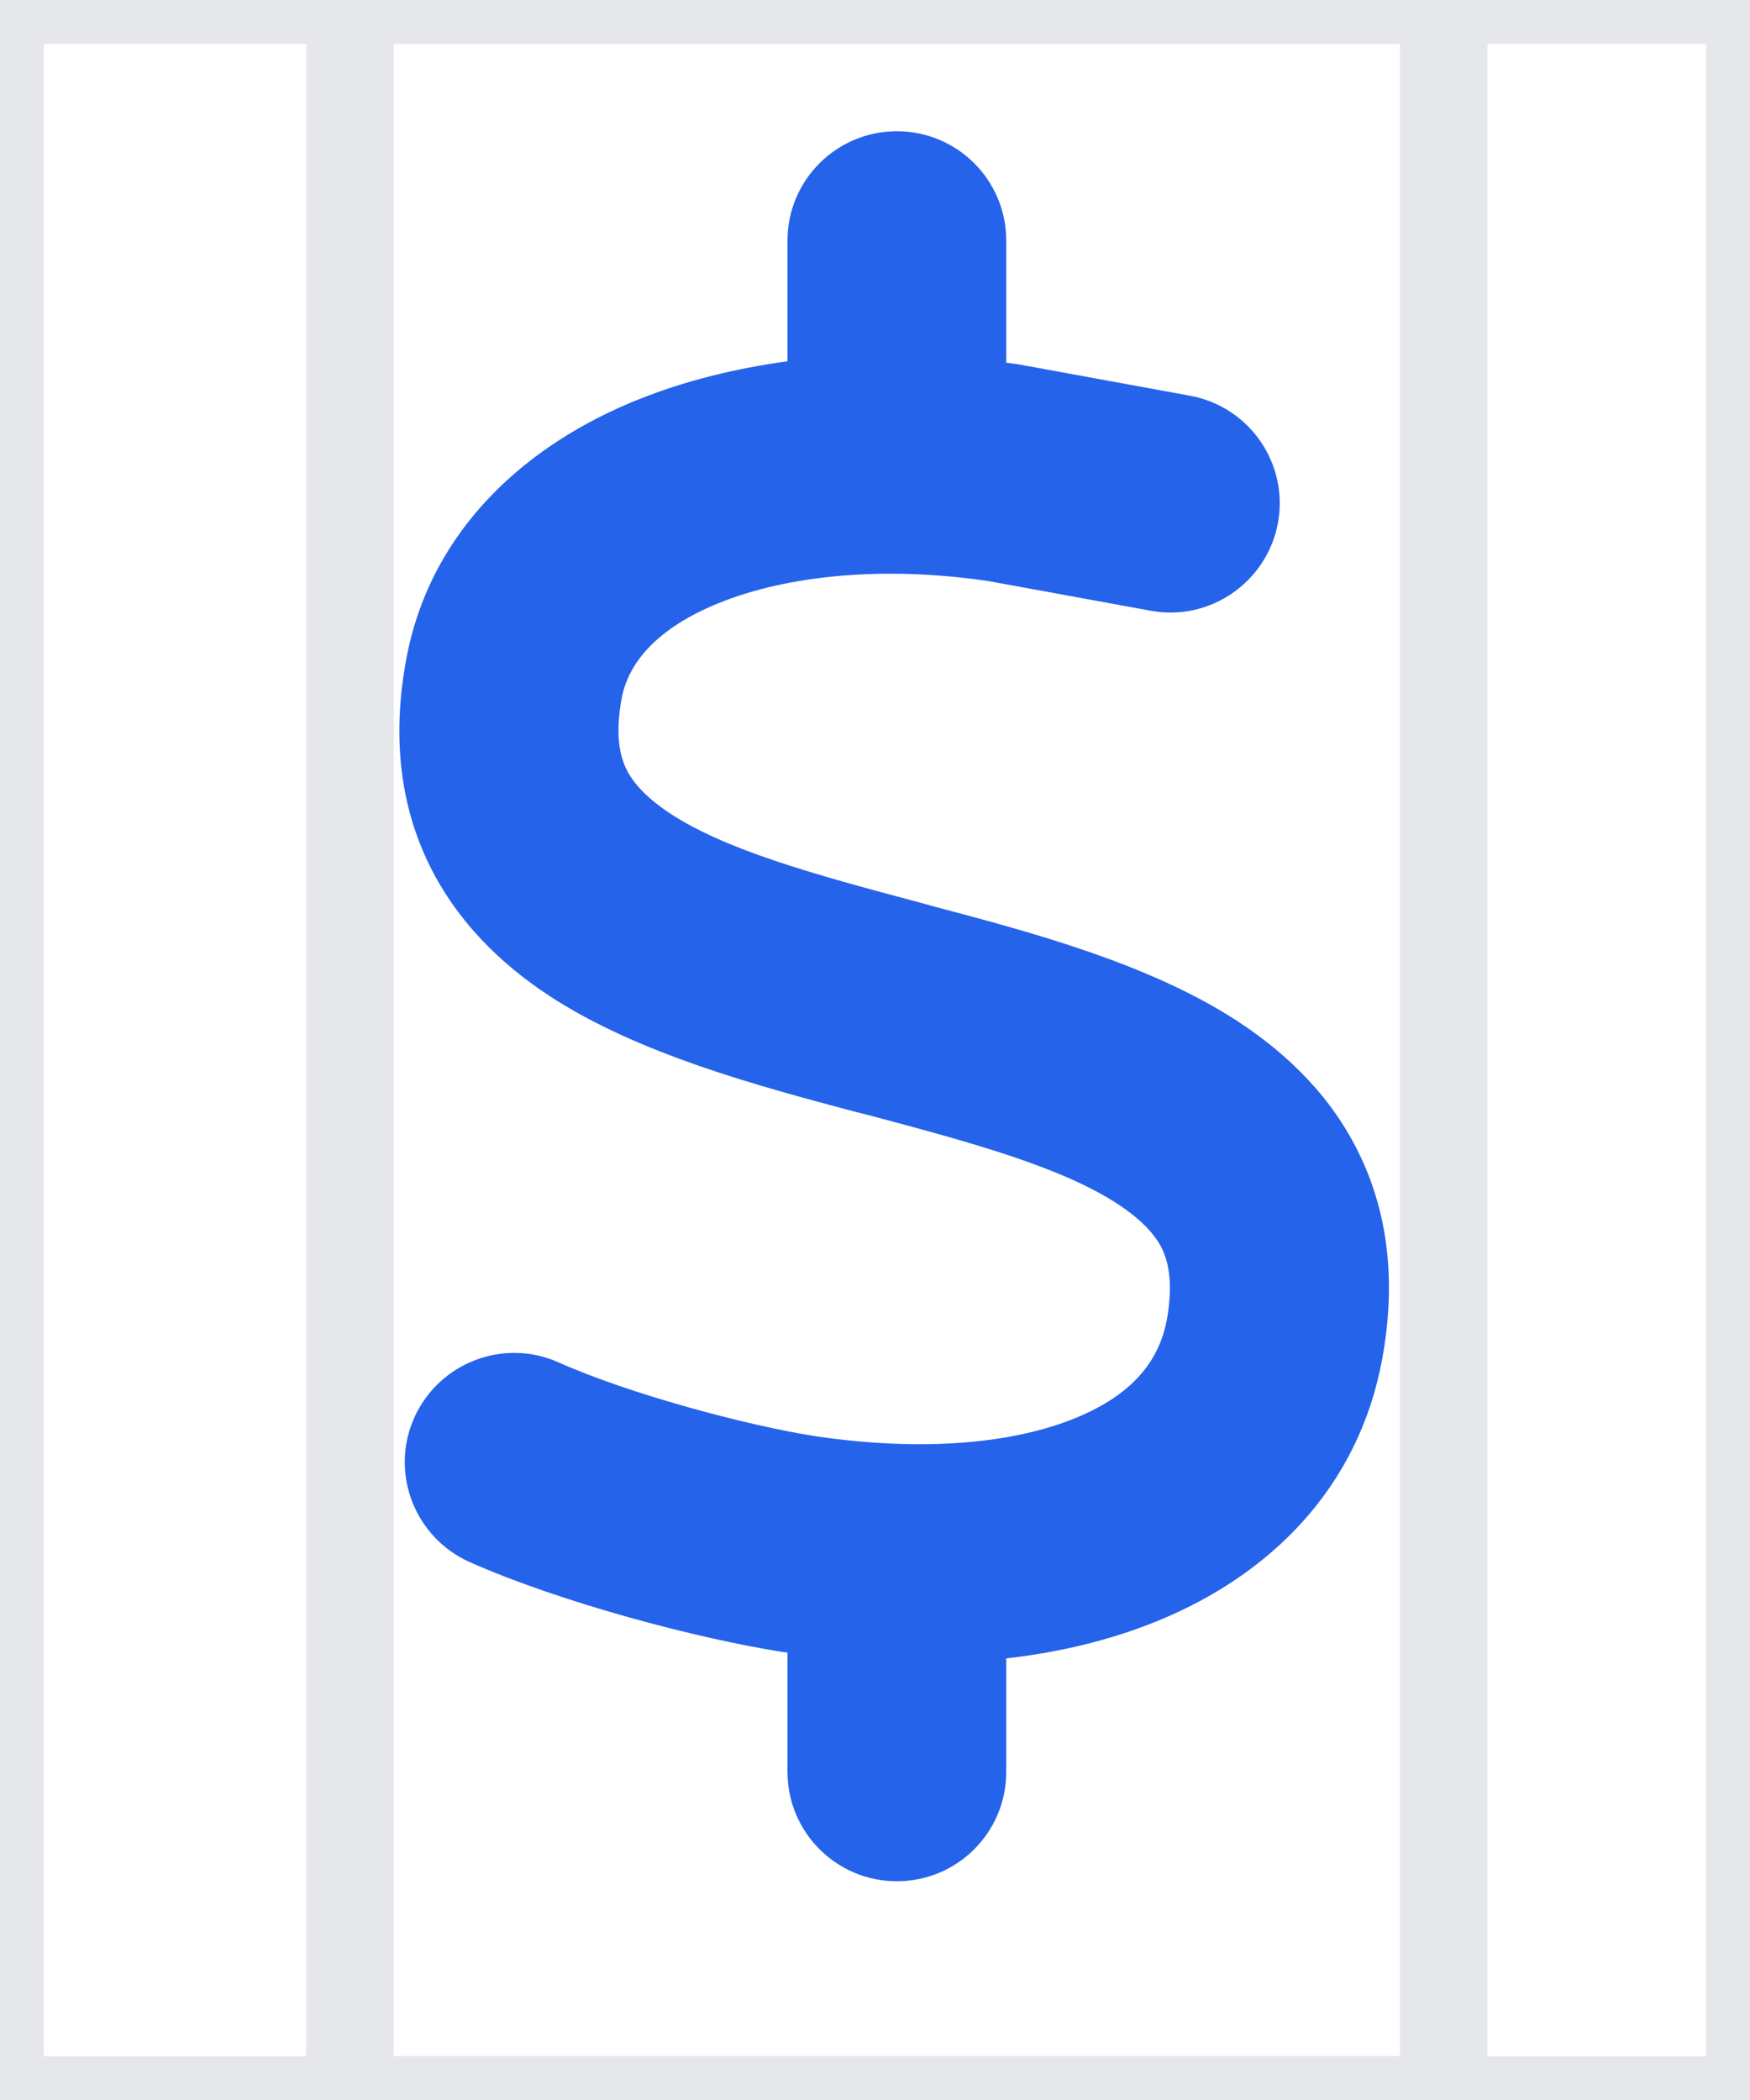 <svg width="20" height="24" viewBox="0 0 20 24" fill="none" xmlns="http://www.w3.org/2000/svg">
<path d="M20 24H0V0H20V24Z" stroke="#E5E7EB"/>
<path d="M16.5 24H4V0H16.5V24Z" stroke="#E5E7EB"/>
<g clip-path="url(#clip0_5797_6983)">
<path d="M10.25 1.5C10.941 1.5 11.5 2.059 11.5 2.75V4.145C11.562 4.152 11.621 4.16 11.684 4.172C11.699 4.176 11.711 4.176 11.727 4.18L13.602 4.523C14.281 4.648 14.73 5.301 14.605 5.977C14.48 6.652 13.828 7.105 13.152 6.98L11.297 6.641C10.074 6.461 8.996 6.582 8.238 6.883C7.48 7.184 7.176 7.598 7.105 7.98C7.027 8.398 7.086 8.633 7.152 8.777C7.223 8.93 7.367 9.102 7.652 9.293C8.289 9.711 9.266 9.984 10.531 10.32L10.645 10.352C11.762 10.648 13.129 11.008 14.145 11.672C14.699 12.035 15.223 12.527 15.547 13.215C15.879 13.914 15.949 14.695 15.797 15.527C15.527 17.012 14.504 18.004 13.234 18.523C12.699 18.742 12.117 18.883 11.5 18.953V20.25C11.5 20.941 10.941 21.5 10.25 21.5C9.559 21.5 9 20.941 9 20.25V18.887C8.984 18.883 8.965 18.883 8.949 18.879H8.941C7.988 18.73 6.422 18.32 5.367 17.852C4.738 17.57 4.453 16.832 4.734 16.203C5.016 15.574 5.754 15.289 6.383 15.57C7.199 15.934 8.543 16.293 9.32 16.414C10.566 16.598 11.594 16.492 12.289 16.207C12.949 15.938 13.25 15.547 13.336 15.078C13.41 14.664 13.352 14.426 13.285 14.281C13.211 14.125 13.066 13.953 12.777 13.762C12.137 13.344 11.156 13.07 9.887 12.734L9.777 12.707C8.664 12.41 7.297 12.047 6.281 11.383C5.727 11.02 5.207 10.523 4.883 9.836C4.555 9.137 4.488 8.355 4.645 7.523C4.926 6.031 6.043 5.062 7.312 4.559C7.832 4.352 8.402 4.211 9 4.129V2.75C9 2.059 9.559 1.5 10.25 1.5Z" fill="#2563EB"/>
</g>
<defs>
<clipPath id="clip0_5797_6983">
<path d="M4 1.5H16.5V21.5H4V1.5Z" fill="white"/>
</clipPath>
</defs>
</svg>
